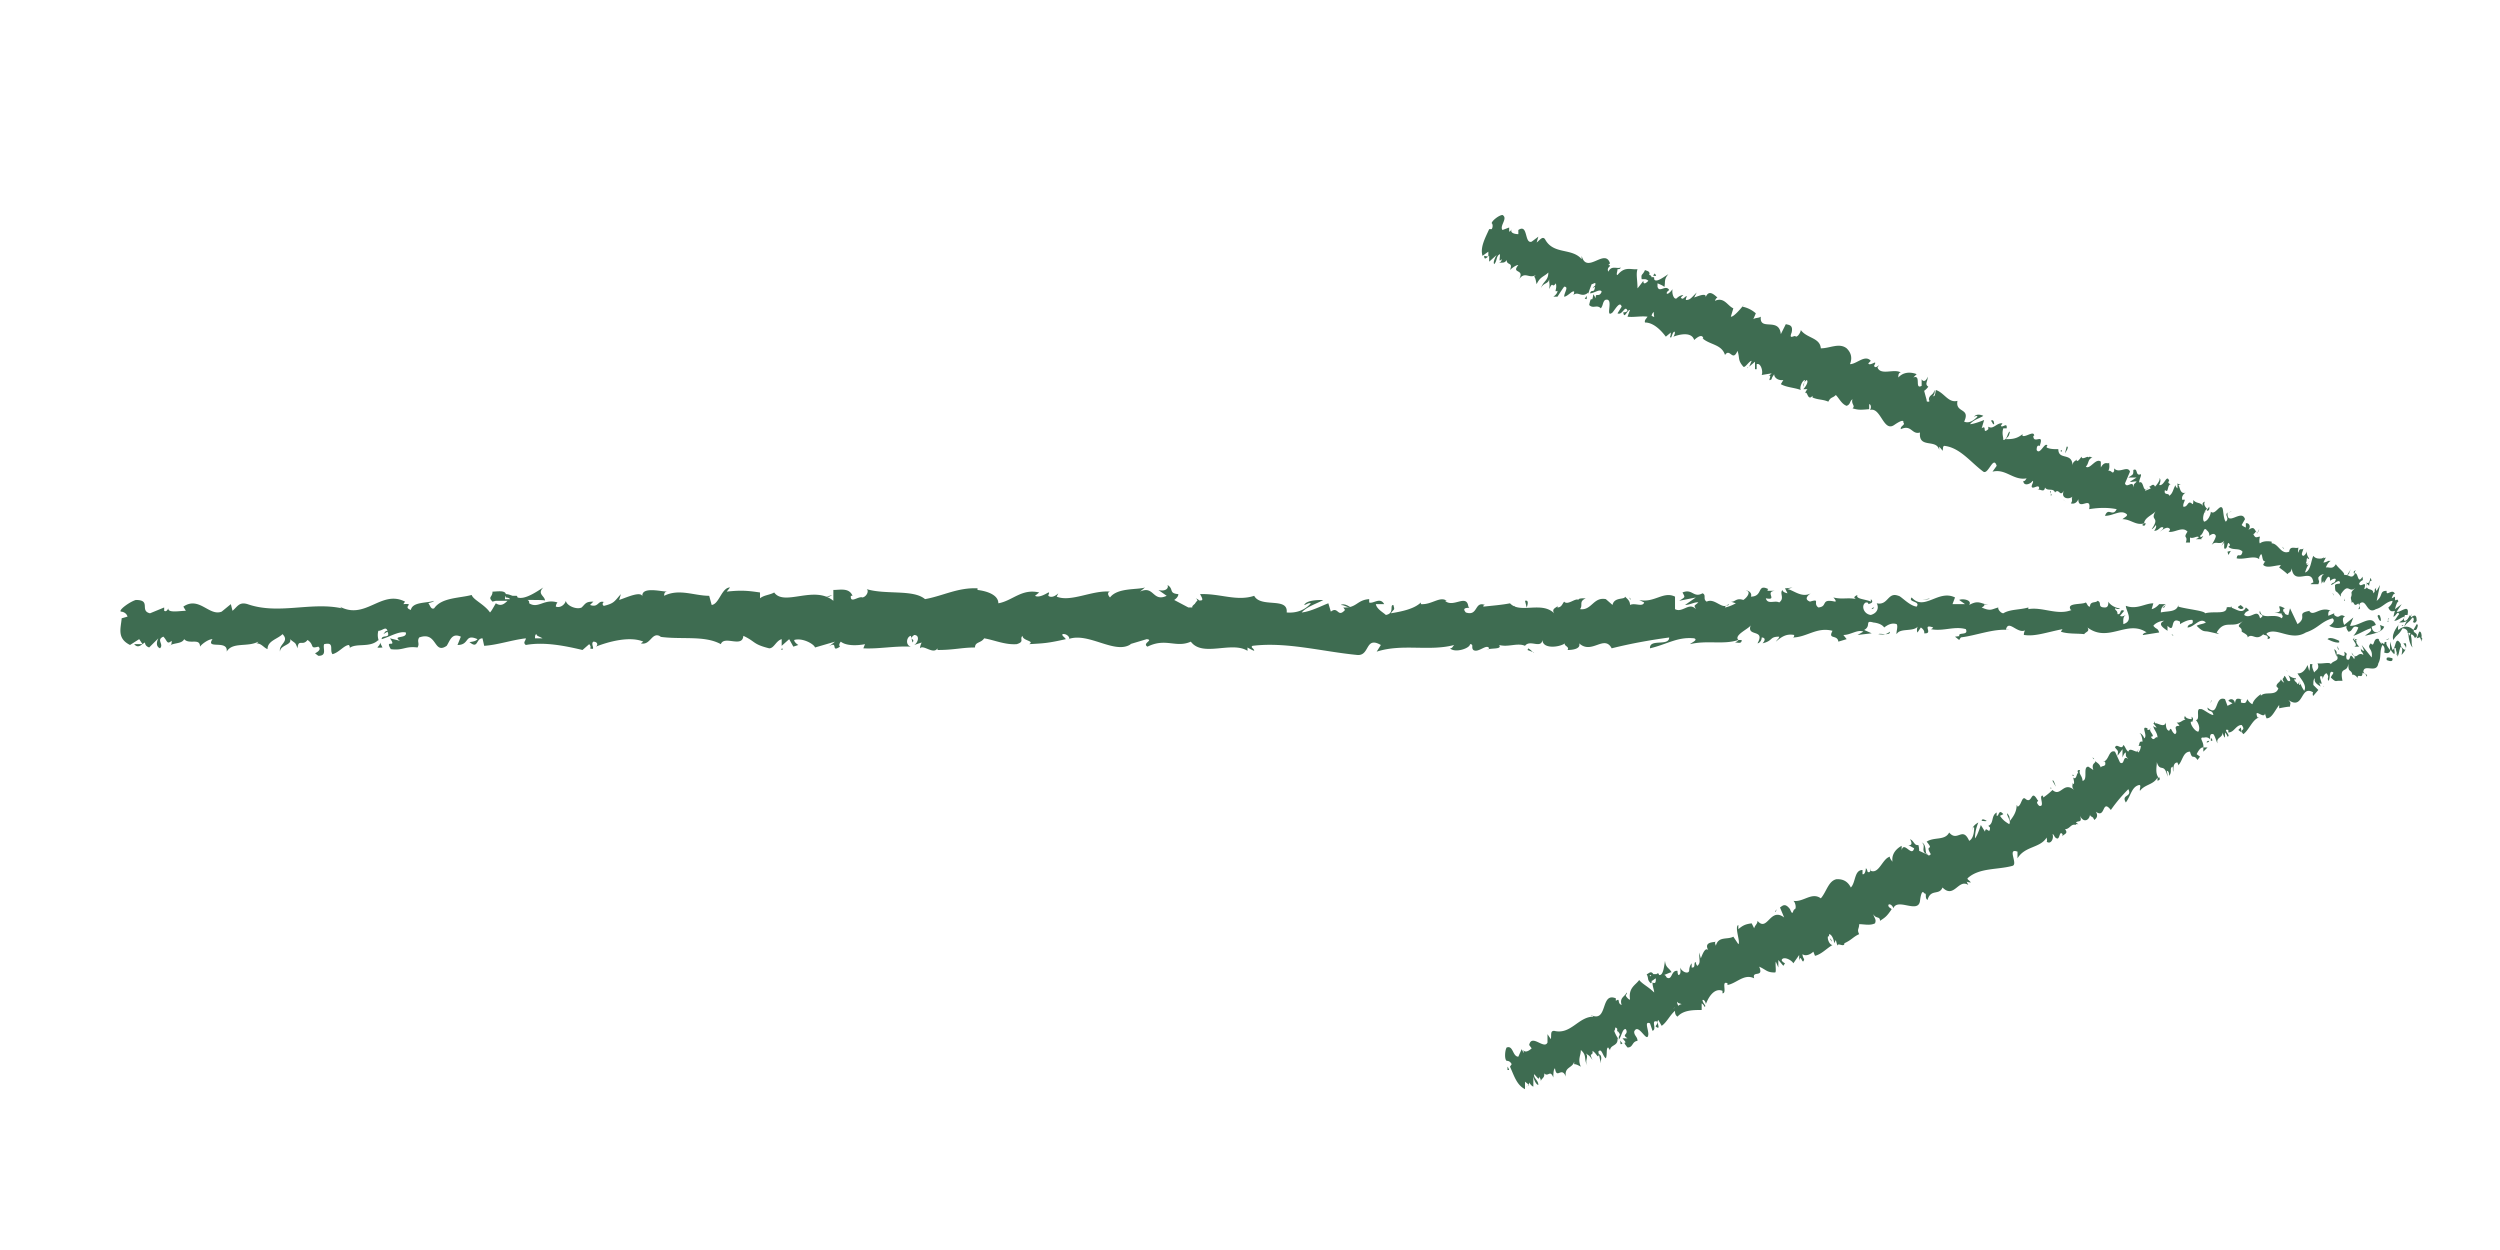 <svg id="Layer_1" data-name="Layer 1" xmlns="http://www.w3.org/2000/svg" version="1.1" viewBox="0 0 30 15"><defs><style>.cls-1,.cls-2{fill:#225738;stroke-width:0}.cls-2{fill:#3e6c51}</style></defs><path class="cls-1" d="M1.51 7.47h27.55"/><path class="cls-2" d="M29.06 7.64s0-.07-.03-.06l-.03.08.06-.02Zm-.27-.15s-.1.11-.07.19c.05-.08.06-.05.11-.14.04 0 .07.03.06.06.01-.02.06.02.08-.03-.05-.06-.12-.07-.19-.01-.01-.02 0-.04 0-.06Zm-3.91-.13h.03-.03Zm-2.42-.05s.03-.01.03-.02c-.02 0-.03.01-.03.02Zm-.41-.09h.02s-.02-.01-.02 0Zm2.83.14-.06-.03s.03.02.06.03Zm3.37.33.04-.02h-.03v.01Zm-2.3-.4h.02s.01-.02.02-.03l-.04.03Zm.82-.01-.03.1c.01-.03.02-.04.04-.05v-.05Zm1.3.12h.02-.02Zm-2.71-.12v-.03.03Zm-22.9.52v-.01.01Zm-.95-.34h.01v-.04l-.02.04Zm19.78-.33c.02 0 0 0 0 0Zm-6.94.05c.08.06-.13.08 0 .15-.01-.03.11-.11 0-.15Zm13.88.5h-.03.03Zm-13.89-.35h.01-.01Zm5.21-.16s.01.02.02.03c0 0 0-.02-.02-.03Zm1.3.1h-.03.03Zm-1.97 0s-.02-.02-.05 0c0 0 .02-.01.04 0Zm-.71 0 .01.01h.02-.04Zm-13.58.5-.03-.06c.01.05-.09.07.03.06Zm23.66-.12s-.01.03-.02.03h.02v-.03Zm-9.4.18h-.11.11Zm-9.23-.07h-.03.03Zm8.78.07s-.04-.04-.06-.05l-.01.02.08.03ZM4.56 7.71Z"/><path class="cls-2" d="M3.82 7.87c.11 0 .05-.09.07-.14.13-.03.06.07.1.12.08-.02.14-.11.2-.11 0 .02.02.02 0 .04.08-.07.25 0 .35-.1l.01.02a.199.199 0 0 1-.01-.13c.05 0 .09-.06.11 0-.03 0-.03.02-.05.04l.05-.03c.04.09-.07.03-.07.09.1-.03.21-.1.29-.08.02.08-.17.03-.07.1l-.12-.03c.09.13-.07 0 .01.13.15.02.17-.04.32-.02.03-.05-.01-.07.02-.12.22-.08.17.21.33.1.04-.06.06-.16.17-.11l-.04.1c.15 0 .08-.14.24-.07-.03.04-.12.03-.09.04.1.08.07-.05.15-.05l.02.09c.16-.01.33-.07.5-.09 0 .03-.04.05 0 .08.22-.04.47.01.68.06l.08-.07s.03.03.01.05c.08.03 0-.05.04-.08.05 0 .06.04.03.06.15-.06.41-.13.57-.06l-.03.02c.12.03.13-.15.24-.08h-.02c.26.04.54-.02.74.09.04-.11.26.05.27-.1.15.07.11.1.31.15.06 0 .08-.09.15-.11v.08l.09-.08.05.09.06-.02s-.05-.03-.05-.06c.1-.03.24.05.25.09l.24-.07s-.05.04-.08.06c.13-.08.02.08.14 0-.02-.02 0-.05.01-.06.06.05.19.05.29.03l-.02.05c.18.01.37-.03.57-.02-.07-.02-.05-.12 0-.13l.02.08c.04-.05-.06-.03.02-.09.07 0 .05.09 0 .12l.09-.03s-.02.04-.02.07c.04-.05.16.08.21 0v.02c.2 0 .29-.03.45-.03 0-.07.07-.05.11-.11.12.02.25.08.39.07.1-.03.03-.06.07-.1 0 .06.15.06.08.1.17-.01.22-.01.44-.06-.02-.03-.05-.04-.04-.06.04-.01.09.03.08.06h-.01c.24-.09.56.19.75.06h-.01l.2-.06c.09.01-.06.05.01.09.22-.11.34.02.52-.06.14.19.49-.01.68.11v-.04s.05.03.08.04c0-.03-.05-.04-.02-.06.41-.05.84.07 1.26.11.15.01.09-.23.28-.12l-.05.08c.31-.1.63 0 .93-.08-.02.02-.02.04-.05.04.06.06.24 0 .24-.05.05 0 .01.04.04.07.06.04.16-.08.19-.02 0 0-.02.02-.03.02.04-.03.19 0 .15-.06.11.03.22-.03.31.01.06-.08.19.04.21-.07 0 .11.2.09.27.04-.02.03.06.04.03.08.08 0 .16-.02.14-.08.15.14.3-.11.39.06.24-.06.47-.1.69-.13 0 .11-.24.01-.23.13.21-.05.33-.14.53-.12.05.02-.03.05-.05.07.21-.05.4.01.58-.05 0 .01-.02.02-.04.03.04 0 .08.02.08-.03h-.04c-.06-.06.14-.14.15-.18-.06.15.18.04.08.22.02 0 .05-.03.05-.07.04 0 .05.03.01.07.13-.03.08-.08.2-.08 0 .02-.02.03-.04.06.06-.05.12-.1.22-.08 0 .01 0 .03-.02.03.17 0 .29-.13.48-.08-.06.11.06.04.07.13l.1-.03-.04-.05c.09 0 .17-.07.24-.04l-.07.04.17-.02-.09-.04c.09-.05 0-.12.11-.09-.02 0 .09 0 .13.06.04-.03.09-.06.15-.04.02.03-.01.1 0 .12.04-.08.21-.02.26-.1-.02.02-.02.07-.01.08l.04-.06s.05.03.04.07c.12.01-.04-.12.11-.07-.01 0 0 .01-.03.02.15.03.28-.04.42 0 .04.09-.12.02-.07.1.19-.02.4-.11.59-.09h-.04c.03-.14.14.06.24 0-.02 0-.03.07-.02.06.13.02.26-.03.46-.07l-.02.03c.08.03.2.02.28.03.02-.03.07-.03.04-.08.25.19.48-.1.71.06-.03 0-.06.03-.04.03l.19-.03c-.02-.06-.03-.03-.07-.08.02-.03.08-.06.13-.06-.09.04 0 .09.04.12v-.06c.1.1.02-.12.15-.05v.03s.09-.06.15-.05c.02.07-.05.03-.06.09.08 0 .15-.13.22-.06-.03.02-.08.02-.11.04.08.08.09.06.14.07s.13.03.13.03l-.03-.02c.1-.17.2-.03.33-.15-.13.11-.02.06-.03.14.03.02.08.04.07.07.06-.06.1.05.19-.04 0 .02.07 0 .05.06.08-.02-.02-.04-.01-.07.12-.08.29.1.47-.01.15-.05.18-.13.32-.17.05.04-.04.09-.04.09.08.04.14.03.21 0-.01.02 0 .04.02.07.06 0 .04-.09.12-.05-.01.03-.03.07-.06.1.07-.02.14-.07.21-.09.02.04-.04.06-.07.09.08-.02.21-.04.23-.11l-.05-.02s.02.06 0 .07c-.07.05-.1-.02-.1-.05l.05-.02c-.05-.14-.2.02-.31.01l.04-.1-.11.09s-.04-.09.01-.1c-.07-.05-.06.04-.13-.02v-.02l-.07.03s-.01-.07.03-.06c-.13-.06-.21.08-.26 0h.01c-.18.03-.02.07-.15.16l-.09-.19-.02.08s-.05 0-.05-.04c-.07.05.01.03-.03.08-.09-.07-.24.03-.26-.09-.03.06.08.04 0 .09-.03-.13-.11.02-.19-.04.02-.07.1-.03.02-.09-.05.11-.16-.03-.23 0 0 .09-.15.04-.26.07 0-.03-.22-.05-.32-.08v-.02c-.02.09-.13.07-.21.09 0-.05.02-.08.06-.1h-.08s-.04.05-.09.06l.02-.07c-.1 0-.2.08-.33.03 0 .06.1.18-.03.22 0-.03-.01-.09.03-.11-.01 0-.04.03-.07.01l.05-.06c-.06-.03-.03.05-.08.04 0-.05-.03-.04-.03-.07.01 0 .04.02.06 0-.05 0-.12-.04-.14-.08 0 .03 0 .07-.04.07-.1 0-.03-.06-.09-.08-.02.03-.09 0-.09.07-.03 0-.03-.03-.05-.05-.05.03-.24 0-.18.09h.01c-.17.07-.35-.04-.52-.01v-.02c-.1.03-.22.02-.3.07-.03 0-.07-.05-.06-.07-.08.02-.09.05-.2 0 .08-.04-.03-.04.08-.03-.1-.02-.12-.06-.23 0 .04-.06-.08-.08-.12-.06l.07.05h-.15l.03-.08c-.2-.1-.37.17-.52 0-.05.06.11.04.06.11-.09-.01-.19-.13-.22-.13-.13-.05-.12.12-.26.09.02.03.03.11-.07.14-.09-.01-.12-.12-.06-.15.02 0 .03 0 .03.02.03-.01.07-.02.03-.06v.03c-.06-.03-.19-.03-.16-.08-.07.03-.03.05.02.06-.12-.04-.19 0-.31-.03.02.02.04.05.02.05-.18-.04-.08.06-.2.07-.07-.05.03-.11-.1-.07-.08-.03-.02-.08.01-.1-.11.06-.21-.04-.28-.05l.06-.02s-.06.01-.09.01l.03.06s-.06-.01-.06-.04c-.04.04.03.1-.04.15-.05-.03-.14.03-.16-.05.15.03-.02-.08.11-.09h-.09s0-.02.01-.02c-.14-.07-.06.09-.21.09.02-.04-.03-.08-.06-.07.06 0 .03.07-.03.11-.09-.03-.1.03-.15.02l.06.02s-.07.04-.13.05c0-.03.06-.02.04-.04-.07.08-.16-.08-.26-.03-.05-.03 0-.08-.05-.1-.11.06-.12-.06-.24-.01.03.06.04.05-.04.1l.2-.04-.13.09c.06 0 .12-.04.16-.03-.06.05-.05.03-.03.08-.08-.09-.16.05-.25 0v-.15c-.14-.07-.25.08-.43.04l.06.03c-.02.06-.11 0-.17.03 0-.05-.03-.07-.06-.1 0 .04-.13 0-.15.1l-.08-.07c-.15-.03-.17.14-.31.12.04-.05-.02-.09.07-.13-.05 0-.09 0-.09.02-.03-.03-.13.07-.17.02-.02.02-.03.07-.08.07v-.02c0 .02-.08.03-.04.09-.15-.15-.41.01-.53-.12-.1.02-.23.03-.32.04 0-.01 0-.02.02-.02-.13-.05-.08.14-.23.09-.07-.08.08-.04.03-.07-.02-.16-.18.02-.28-.07h.02c-.08-.06-.18.05-.31.04v-.02c-.08.08-.24.11-.36.13.04-.06.05-.03.03-.1-.05 0 .02.1-.09.12-.03-.03-.11-.07-.12-.13h.1c-.05-.09-.13 0-.18-.02v-.04c-.15.01-.15.11-.31.1l.02.03c-.09.1-.08-.05-.17.02l-.03-.1c-.06.02-.21.1-.32.11.06-.07.19-.11.26-.15-.06 0-.2 0-.23.06.02 0 .05-.03.08-.02-.07.08-.17.12-.29.11.02-.19-.31-.05-.39-.2-.21.07-.41-.03-.65-.02.09.15-.07 0-.06.16h-.08l-.17-.09s.05-.03.05-.07c-.12-.01-.05-.06-.13-.11.02.05-.04.08-.11.06l.1.07c-.17.08-.15-.13-.32-.05l.06-.05c-.09.03-.33 0-.42.12-.02-.02-.04-.06 0-.07-.21-.02-.47.13-.64.06l.02-.04s-.07.07-.12.03c0-.02.02-.04 0-.04-.02.01-.11.07-.16.04l.05-.04c-.21-.05-.32.1-.49.13 0-.11-.16-.15-.25-.16v-.02c-.24-.01-.41.09-.63.13-.14-.12-.47-.05-.7-.12.03.02 0 .09-.05.1-.05-.02-.15.08-.14-.02h.02c-.04-.1-.15-.07-.23-.07v.13c-.23-.19-.59.07-.71-.1-.05.03-.12.03-.17.07v-.07c-.14-.02-.22-.03-.4-.01l.04-.05c-.1 0-.13.2-.22.21l-.03-.11c-.18 0-.36-.09-.54 0 0-.02 0-.05.04-.05-.08 0-.33-.07-.3.07 0-.09-.19 0-.28.03l.02-.07c-.08.09-.08.11-.2.14-.03 0-.02-.06.01-.04-.09-.04-.07.07-.18.03l.04-.04c-.09 0-.09.02-.14.07-.06.03-.18-.02-.19-.08-.01.04-.06.09-.12.07 0-.02.01-.04.02-.05-.16-.05-.23.08-.34.01 0-.02 0-.03-.02-.04.12 0 .22 0 .21.01 0-.06-.1-.08-.02-.16-.08.05-.22.15-.31.12 0 0 0-.01-.01-.02h.01-.06c-.03-.01-.05-.02-.08-.02-.01-.05-.11-.03-.16-.03 0 .07-.06.06 0 .12l.04-.01h.14c-.04.04-.08.07-.14.03-.03.05-.05.09-.07.11-.07-.1-.2-.15-.22-.21-.15.04-.36.03-.45.16-.04.02-.05-.04-.07-.06.02-.01.05-.01.07-.03-.09.03-.26.01-.28.11-.11-.04.06-.08-.09-.07l.02-.03c-.29-.15-.48.24-.8.05.02.01.03.02.04.03-.37-.08-.76.08-1.13-.05-.1-.03-.12.03-.18.08l-.02-.08-.11.09c-.15.06-.27-.19-.46-.06l.03.05c-.07 0-.22.03-.21-.03 0 0-.02.05-.05.03v-.04l-.17.07c-.13-.03.02-.16-.17-.16-.07.02-.21.12-.18.14.03 0 .07.02.08.06l-.07.02c-.01.12-.06.24.1.32l.11-.07.04.06h-.1c.05.06.09 0 .13-.02 0 .03.02.05.05.06l.11-.11s-.05.09.02.12c.05-.05-.05-.1.04-.14.05.05.04.1.1.05 0 .03 0 .05-.03.06.06-.04.15-.02.18-.08.06.07.19-.02.19.09.02-.03.1-.09.15-.09-.09.13.19 0 .17.15.07-.12.25-.05.38-.12 0 0-.02.03-.03.02.07 0 .09.05.14.07 0-.1.12-.12.18-.18.09.09-.05.12-.03.21 0-.08.15-.08.12-.15.07.06.06.03.09.11.01-.12.06-.02.12-.1.09.06.02.11.13.08.05.04-.04.08-.04.08Zm2.48-.21h-.05.05Zm.21 0h-.09c0-.02 0-.05.02-.05-.01.02.04.03.07.05Zm-.44-.49s.04 0 .05.02h-.06c0-.01 0-.03.01-.04Z"/><path class="cls-2" d="M6.01 7.27H6l.02.02s0-.01.01-.02h-.02Zm18.9.1ZM9.39 7.8v-.02l-.02.01.02.01zm16.67-.19s0 .01.02.02c0 0 0-.01-.02-.02Zm.5.02.07.03s-.05-.02-.07-.03Zm.38.03v-.03.03Zm-6.07.08h-.01c-.03.01-.01 0 .01 0Zm1.81-.16s-.04.03-.06.03c.03 0 .06 0 .06-.03Zm-3.82.25h-.01.01Zm3.68-.22s.06.01.08 0c-.03 0-.06-.01-.08 0Zm6.05.08h.02-.02Zm.02 0h.02-.02Zm.06-.03-.04.02s.03 0 .04-.02Zm-.58 0v.03-.03Zm-.16.01s.09.05.14.04v-.02s-.11-.06-.14-.02Zm-.64-.32.13.02s-.05-.06 0-.07c-.16-.08.03.06-.13.05Zm-.4-.04c.07-.01 0-.04 0-.05-.04.02-.05.03 0 .05Zm-2.88 0v-.06.06Zm-.55.33.05.04.03-.05-.08.01zm-.32-.45.02-.01-.09.02.07-.01zm-4.84.02.02.08s.04-.1-.02-.08Zm-2.09.08s-.08-.06-.12-.03c.05 0 .09.04.12.03Zm-6.26-.13.04-.02-.08.02h.04z"/><path class="cls-1" d="m17.9 2.81 11.16 4.58"/><path class="cls-2" d="M29 7.55s.03-.06 0-.06l-.04.07h.03Zm-.05-.19s-.08.09-.1.16c.05-.07.04-.03.1-.11.02 0 .02.04 0 .06.01-.02.02.03.05-.02 0-.07-.02-.08-.07-.04 0-.02.01-.04.02-.05Zm-1.54-.77Zm-.96-.44s.01 0 .02-.01c0 0-.02 0-.02.01Zm-.13-.16s0-.01 0 0Zm1.09.6-.02-.03s0 .02.02.03Zm1.24.87s.01 0 .02-.01h-.02v.01Zm-.78-.75s.01-.01.02-.03l-.03.03Zm.34.12s-.04.06-.05.09c.02-.03.03-.04.03-.04 0-.01.01-.03.02-.05Zm.48.33h.01-.01Zm-1.05-.56v-.02.02Zm-9.48-3.33v-.01.01Zm-.25-.48s.01-.03.02-.04l-.02.04Zm8.14 2.99c.01 0 0 0 0 0Zm-2.84-1.1c0 .07-.08.05-.06.14 0-.03.09-.08.06-.14Zm5.44 2.76h-.01.01Zm-5.5-2.63v.01-.01zm2.17.72v.03-.03Zm.49.31Zm-.8-.33s0-.02-.02-.01h.02Zm-.28-.11v.02h.01V5.4Zm-5.69-1.81s0-.04.01-.06c-.01.05-.06.05-.01.06Zm9.63 3.83s-.01.02-.02.02h.01v-.02Zm-3.88-1.4-.04-.03s.03.02.04.03Zm-3.71-1.6h-.01.01Zm3.53 1.53v-.06l-.01.01.02.04Zm-5.56-2.42Z"/><path class="cls-2" d="M18.69 3.56s.05-.08.08-.12c.06 0 0 .07 0 .12.04 0 .1-.08.12-.06 0 .01 0 .02-.01.04.06-.05.1.04.18-.03v.02c.01-.05.03-.09.04-.12.02 0 .06-.04.04.02-.01 0-.02.02-.03.03l.03-.02c-.01.09-.04.02-.06.08.05 0 .12-.06.14-.02-.03.08-.08 0-.07.08l-.03-.05c-.02.14-.02-.02-.05.13.05.05.09-.01.14.04.03-.04.02-.07.05-.1.12-.04-.01.23.09.15.04-.05.09-.14.11-.07l-.05.08c.06.03.09-.11.12-.03-.03.03-.06.01-.05.02.01.09.05-.04.08-.03l-.03.08c.07.01.16-.01.24 0-.01.02-.04.04-.03.07.1 0 .19.09.25.17l.06-.05s0 .04-.01.05c.02.04.02-.04.05-.06.02 0 0 .05-.01.06.08-.03.22-.06.25.04l-.02.02s.11-.12.13-.04h-.01c.09.08.23.07.27.2.06-.09.09.09.15-.05.03.09 0 .11.07.19.02.02.07-.07.1-.07l-.03.07.07-.06v.09h.02v-.06c.05-.02.08.09.06.13l.12-.02s-.03.03-.05.04c.08-.05-.02.08.05.03 0-.02.02-.04.03-.06 0 .05.06.08.11.07l-.03.05c.07.04.16.04.24.07-.02-.03.02-.12.05-.12l-.02.08s-.01-.04.04-.08c.03.02-.02.09-.04.11h.05s-.02.02-.03.05c.03-.04.03.1.09.03v.02c.07.03.12.02.19.05.03-.06.05-.04.09-.08.04.04.07.11.13.13.05-.02.03-.05.07-.08-.02.06.04.08 0 .11.07.02.09.02.2.01v-.06c.02 0 .03.04.01.07.13-.04.16.27.29.18s.11-.03.11-.03c.03.03-.04.04-.03.08.13-.06.13.07.23.04-.02.2.2.07.23.21v-.04s.03.03.04.05c.01-.03 0-.05.02-.06.19.02.32.2.47.31.06.04.12-.2.16-.07l-.05.07c.16-.04.25.11.41.08-.01.01-.02.04-.04.03 0 .07.09.04.11 0 .02.01-.01.04-.01.07.01.04.09-.04.09.02 0 0-.01.02-.02.02.03-.02.08.04.09-.03.03.05.1 0 .12.06.05-.06.06.07.11-.03-.05.1.05.12.1.08-.02.03.01.04-.02.08.03.01.07 0 .09-.05 0 .15.16-.05.13.12.12-.02.23-.02.33 0-.05.1-.1-.03-.14.08.1 0 .19-.08.26-.02.02.02-.03.04-.05.06.1 0 .16.08.26.05 0 0-.02.02-.03.02.02 0 .03.03.05-.02h-.02c0-.07.12-.11.14-.15-.08.13.06.06-.05.22.01 0 .03-.02.05-.05.01.02 0 .04-.02.07.06 0 .07-.06.11-.04 0 .02-.02.03-.04.05.04-.03.09-.07.12-.03 0 .01-.01.03-.02.03.07.02.17-.07.23 0-.06.09.01.04-.02.13h.05v-.06c.04.02.09-.03.11 0l-.04.02h.07l-.02-.04c.05-.03.04-.11.08-.07-.01 0 .04.02.03.07.03-.02.06-.04.08 0 0 .03-.04.09-.05.11.05-.06.09.01.15-.05-.01.02-.03.06-.04.07l.04-.05v.07c.05.03.03-.12.07-.04 0 0 0 .01-.02.02.05.05.13.01.17.06-.02.09-.06 0-.07.08.09.02.21-.04.27.01v-.02c.05-.12.02.08.08.04-.01 0-.04.06-.03.05.04.04.12.01.21 0l-.02.03s.07.05.1.08c.02-.03.04-.01.05-.07.03.22.24-.02.26.17-.01 0-.04.02-.03.02h.09c.02-.05 0-.03 0-.08.02-.03.05-.04.07-.04-.05.02-.03.09-.03.12 0-.02.02-.03.02-.05 0 .11.05-.1.08-.02v.03s.05-.04.07-.02c-.02.07-.03.02-.06.07.03 0 .11-.09.11-.02-.02.01-.04 0-.06.02 0 .09.01.07.03.09s.04.05.04.05v-.03c.1-.15.09 0 .18-.08-.09.08-.03.05-.06.12 0 .03.02.06 0 .07.05-.05.02.06.09 0 0 .02.03.01 0 .07.04 0 0-.04.02-.07.08-.06.08.14.19.07.08-.02.12-.09.2-.1 0 .04-.05.08-.05.08.02.05.04.05.08.04-.01.02-.01.04-.02.07.03 0 .05-.08.07-.03-.02.02-.04.06-.06.08.04 0 .08-.04.12-.05 0 .04-.04.05-.06.07.04 0 .1 0 .13-.06v-.03s-.03.06-.04.06c-.05.04-.03-.04-.02-.06h.03c.03-.15-.09-.02-.13-.04l.06-.09-.08.06s.02-.09.04-.09c-.01-.06-.04.02-.04-.04v-.02l-.04.02s.02-.07.04-.05c-.03-.08-.11.04-.1-.04-.09 0-.04.06-.12.12l.04-.19-.04.07s-.02-.02 0-.04c-.05.04 0 .03-.04.07 0-.08-.11-.01-.07-.13-.03.05.02.06-.04.08.04-.13-.05 0-.06-.07.04-.06.05-.01.04-.08-.06.1-.05-.05-.09-.04-.04.08-.07.01-.13.02.01-.03-.07-.08-.1-.13-.04.07-.08.03-.12.04.02-.05.04-.07.06-.08h-.03s-.03.02-.06.02l.03-.06s-.11.04-.15-.02c-.03.06-.03.18-.1.2.01-.03.03-.09.05-.1 0 0-.03.02-.03 0l.04-.04s-.03.04-.05.03c.02-.05 0-.04.02-.07 0 0 0 .03.02.01-.02-.02-.03-.05-.03-.09 0 .03-.03.06-.04.06-.04-.01 0-.06 0-.09-.02.03-.04-.02-.06.05-.01 0 0-.04 0-.06-.03.02-.1-.03-.11.05-.1.04-.13-.1-.21-.1V6.5s-.09-.02-.14.02c-.01 0-.01-.05 0-.08-.04 0-.05.03-.08-.03.05-.03 0-.04.04-.02-.03-.04-.03-.08-.1-.03.04-.05 0-.09-.03-.08v.05s-.03-.01-.05-.03l.04-.07c-.04-.13-.22.1-.21-.08-.04.04.03.06-.02.11-.03-.03-.03-.15-.04-.16-.03-.06-.09.09-.14.04 0 .03-.03.11-.08.12-.03-.03 0-.13.03-.15.01 0 .01.01 0 .02.02 0 .04-.01.03-.05l-.02.03s-.06-.05-.03-.09c-.04.01-.03.04-.02.06-.03-.06-.08-.03-.12-.08 0 .02 0 .05-.01.05-.06-.06-.05.04-.11.03-.01-.05.05-.1-.01-.08-.02-.04.02-.08.04-.09-.07.03-.07-.07-.09-.09h.03s-.03-.01-.04-.02v.06s-.03-.02-.02-.04c-.03.03-.03.1-.08.13 0-.04-.07 0-.05-.07.05.05.02-.08.08-.07-.01 0-.03 0-.04-.02 0 0 0-.01.01-.02-.03-.09-.06.07-.12.05.02-.04.02-.08 0-.08.02.01-.02.07-.05.1-.02-.05-.05 0-.07 0l.02.02s-.04.02-.07.03c.01-.03.03-.01.03-.03-.06.06-.04-.1-.1-.07 0-.04.03-.08.02-.1-.07.03-.03-.08-.09-.05 0 .06 0 .05-.06.09h.1l-.08.05c.02.01.06-.01.08 0-.04.04-.03.02-.04.07 0-.1-.08.02-.1-.05l.06-.14c-.03-.08-.13.03-.19-.04v.03c-.02.05-.03-.01-.07 0 .02-.04.01-.07.01-.1-.01.03-.05-.03-.1.06v-.07c-.06-.05-.13.1-.18.06.04-.04.02-.09.08-.11-.02 0-.03-.02-.05 0 0-.03-.08.04-.08-.01-.02.02-.04.06-.06.05v-.02c0 .02-.05.02-.05.08 0-.17-.17-.06-.17-.2-.05 0-.1 0-.14-.02 0-.01 0-.02.01-.02-.03-.06-.09.12-.13.05 0-.09.05-.03.04-.06.05-.15-.08 0-.08-.11h.01c0-.07-.1.02-.14 0v-.02c-.07.06-.14.06-.2.06.04-.05.03-.02.05-.09-.03 0-.03.1-.08.1 0-.04-.02-.08 0-.14h.04c.01-.08-.05 0-.07-.03l.02-.03c-.07-.01-.11.08-.17.04v.03c-.08.07-.01-.06-.08-.01l.03-.1s-.12.05-.17.05c.05-.06.12-.07.16-.1-.02-.01-.08-.03-.11.01.01 0 .03-.02.04 0-.06.06-.11.08-.16.06.08-.17-.11-.1-.08-.25-.11.03-.16-.1-.26-.13-.02.15-.03 0-.08.14-.03 0-.03 0-.03-.02l-.03-.11s.03-.02.05-.05c-.05-.03 0-.07-.01-.12-.01.05-.05.07-.07.03v.08c-.09.05 0-.14-.1-.1l.04-.04s-.13-.06-.22.04c0-.02 0-.06.03-.06-.08-.05-.24.04-.28-.06l.02-.03s-.05.05-.06.01c0-.01.02-.03.01-.04-.01 0-.07.04-.08.01l.03-.03c-.07-.08-.17.04-.25.04.04-.1-.01-.16-.04-.19-.09-.07-.2 0-.31 0-.01-.13-.17-.12-.24-.22 0 .02-.03.08-.06.08-.01-.03-.09.05-.05-.05.02-.09-.03-.09-.07-.1l-.06.12c-.02-.21-.26-.03-.24-.21-.03.02-.06.01-.09.03l.03-.07a.345.345 0 0 0-.16-.08l.03-.04s-.13.17-.17.16l.03-.1c-.07-.03-.11-.14-.22-.09 0-.01.02-.04.03-.04-.03-.02-.11-.12-.15.02.04-.09-.07-.04-.13-.02l.03-.06c-.07.07-.08.09-.13.09 0-.01.01-.06.02-.03-.02-.05-.05.05-.08 0l.03-.03s-.04 0-.08.04c-.03.02-.06-.05-.05-.11-.02.03-.06.07-.07.05 0-.02.02-.03.03-.04-.04-.07-.12.04-.14-.04V3.4c.05.02.09.04.08.05.02-.06-.01-.09.05-.16-.05.03-.15.11-.17.06v-.02s-.02-.01-.03 0c0-.01-.01-.03-.03-.03.02-.05-.04-.05-.05-.06-.03.07-.05.04-.04.11h.03c.01 0 .03 0 .05.02-.03.03-.06.05-.06 0-.03.04-.06.08-.07.09 0-.1-.02-.17 0-.23-.08.01-.15-.04-.24.07-.02 0 0-.04 0-.07.02 0 .03 0 .04-.02-.05.02-.11-.03-.15.05-.03-.06.06-.07 0-.08l.02-.02c-.06-.19-.28.14-.34-.09v.04c-.12-.14-.34-.05-.44-.24-.03-.04-.06.01-.1.04l.02-.07-.08.06c-.09.03-.04-.22-.16-.14v.05s-.11 0-.08-.06c0 0-.03.05-.03.02v-.04l-.08.03c-.04-.05.07-.14 0-.18-.04 0-.13.07-.13.1.01 0 .02.04 0 .07h-.03c-.05.11-.11.22-.08.32l.07-.05v.06l-.05-.01c0 .06.03.02.06 0v.07l.09-.08s-.05.08-.03.11c.04-.04.02-.1.07-.12 0 .06-.02.1.02.06 0 .03-.02.04-.04.05.04-.02.07.01.1-.04 0 .07.08.02.04.12.02-.02.07-.06.1-.06-.09.11.08.04.01.17.07-.1.12 0 .2-.05l-.02.02c.02.02.02.06.03.09.04-.09.09-.09.14-.14 0 .1-.06.1-.09.19.03-.07.09-.05.1-.11 0 .07.01.04 0 .12.05-.11.03 0 .08-.07.02.07-.03.11.02.09 0 .04-.05.07-.05.07Zm1.08.22h-.02.02Zm.09.03-.04-.02c0-.02.02-.05.03-.04-.01.01 0 .03 0 .06Zm0-.52s.02.01.01.02h-.03c0-.01.01-.02.02-.03Z"/><path class="cls-2" d="M19.8 3.36v.02s0-.01.01-.02Zm7.62 3.25Zm-6.45-2.19.01-.02-.01.01v.01zm6.83 2.6v.02-.02Zm.19.1.02.03s-.01-.03-.02-.03Zm.14.09s.01-.02.01-.03v.03Zm-2.49-.93c-.02 0 0 0 0 0Zm.8.15s-.03.02-.04.02c.01.01.02.02.04-.02Zm-1.64-.41h-.01.01zm1.57.42s.02.02.03.02c0 0-.02-.02-.03-.02Zm2.42 1.08h-.01Zm.01-.01h.01-.01Zm.04-.01h-.02s.01.02.02 0Zm-.24-.1v.02-.02Zm-.07-.01s.02.07.04.06v-.02s-.01-.08-.04-.04Zm-.14-.4.04.04s0-.07.03-.06c-.03-.1 0 .06-.07.02Zm-.14-.1s.01-.04.02-.05c-.03.02-.03.02-.02.05Zm-1.17-.48.03-.06s0 .02-.03.06Zm-.35.21.01.04.03-.05-.04.01zm.04-.48h.01l-.04.01.03-.01zm-1.97-.78-.02.08s.06-.09.02-.08Zm-.87-.27s0-.07-.04-.04c.02.01.02.05.04.04Zm-2.49-1.17.02-.01h-.04l.02.01z"/><path class="cls-1" d="M18.12 12.85 29 7.53"/><path class="cls-2" d="M29.07 7.67s-.03-.06-.04-.05l.03.08v-.03Zm-.17-.08s0 .12.05.18c-.02-.08 0-.05-.02-.15.01-.02.04.01.05.04 0-.02.03 0 .02-.05-.05-.05-.08-.04-.08.02a.106.106 0 0 1-.02-.05Zm-1.6.64h.01-.01Zm-.98.43v-.02.02Zm-.2-.01h.01-.01Zm1.18-.42h-.04.04Zm1.47-.36v-.03.02Zm-1.08.09v-.04.04Zm.32-.17s.02.07.03.09v-.05c0-.01-.01-.03-.03-.04Zm.57-.14Zm-1.13.41-.01-.02s0 .01.01.02Zm-8.81 4.9v-.01.01Zm-.53-.12s-.01-.03-.02-.04v.04Zm7.67-4.12c0-.01 0 0 0 0Zm-2.72 1.39c.06.04-.02.1.06.14-.02-.02 0-.12-.06-.14Zm5.7-2.24h-.01.01Zm-5.64 2.37v.01h.01l-.01-.01zm1.99-1.15s.01.02.02.02c0 0 0-.01-.02-.02Zm.56-.16h-.02.02Zm-.78.38h-.02c0-.01 0-.02.01-.01Zm-.28.14.01.01h-.02Zm-5.14 3.07s-.03-.03-.04-.05c.03.04 0 .08.04.05Zm9.29-4.68v.03s0-.02-.01-.02Zm-3.64 1.98h-.05.05Zm-3.67 1.72Zm3.5-1.64s-.03-.03-.05-.03v.02h.04Zm-5.52 2.57Z"/><path class="cls-2" d="m19.21 12.76-.03-.14c.04-.05.05.05.09.08.02-.04 0-.13.03-.13 0 .01.02.02.02.04 0-.08.1-.05.09-.15l.02.02a.407.407 0 0 1-.06-.11c.02-.01 0-.07.04-.02-.01 0 0 .03 0 .05v-.03c.06.07 0 .04.02.1.03-.04.04-.13.08-.12.04.07-.06.06.02.11h-.06c.09.1-.03 0 .06.11.07 0 .05-.07.12-.08 0-.05-.04-.06-.04-.11.05-.12.16.16.17.03 0-.06-.05-.16.02-.13l.03.09c.06-.02-.03-.14.06-.11 0 .04-.03.05-.02.06.07.05 0-.06.03-.08l.04.07c.06-.04.1-.13.16-.18 0 .02 0 .05.03.07.07-.08.19-.08.29-.08v-.08s.03.02.03.04c.04 0-.02-.04-.02-.08.02-.01.04.03.04.05.03-.08.1-.2.2-.16v.03c.06 0-.02-.16.06-.12v.02c.11-.02.2-.14.32-.08-.03-.1.12 0 .06-.14.09.04.09.07.19.07.02 0 0-.1.01-.13l.03.07v-.09l.06.07.02-.03s-.04-.02-.04-.04c.02-.05.12 0 .14.04l.07-.1v.07c.02-.1.04.07.06-.02a.107.107 0 0 1-.02-.06c.04.03.1 0 .13-.03l.02.05c.08-.02.14-.09.21-.13-.04 0-.07-.09-.05-.11l.04.07c0-.05-.04-.02-.03-.09.03 0 .06.07.06.11l.02-.04s.01.04.02.07c0-.05.1.04.08-.05v.02c.09-.04.11-.08.18-.11-.03-.06 0-.06 0-.12.06 0 .13.02.19-.01.02-.05-.01-.06-.02-.11.03.06.08.02.08.08.06-.04.08-.05.14-.14-.02-.02-.04-.02-.04-.05.01-.02.05 0 .06.04.05-.13.3.07.32-.09s.05-.09.05-.09c.04 0 0 .05.04.08.04-.14.14-.05.18-.15.14.14.19-.11.31-.03l-.02-.04s.03.01.05.01c-.02-.03-.04-.03-.04-.05.14-.13.36-.1.54-.15.07-.02-.07-.22.06-.17v.08c.09-.15.27-.12.35-.25 0 .02.01.04 0 .05.05.04.09-.04.07-.09.02 0 .02.04.05.05.04.02.03-.1.07-.05v.03c0-.03.08-.03.03-.09.06 0 .07-.07.13-.05-.01-.08.09 0 .05-.11.05.1.12.04.12-.02 0 .04.04.02.05.07.03-.02.05-.05.02-.1.12.09.07-.16.18-.02.07-.1.14-.18.21-.25.05.1-.09.06-.03.16.06-.08.07-.19.16-.21.03 0 0 .05.01.07.06-.08.16-.07.21-.16v.04c.01-.01.04 0 .02-.05v.02c-.06-.06-.02-.17-.03-.2.04.14.09 0 .13.18 0-.01 0-.04-.01-.07.02 0 .03.02.03.06.04-.05 0-.09.04-.11.01.02 0 .04.01.06 0-.05 0-.11.05-.11 0 .01.02.03 0 .04.06-.04.06-.17.15-.17.03.11.04.02.09.1l.03-.04-.04-.03s.04-.09.08-.08v.05l.05-.05h-.05c.01-.07-.06-.12 0-.12 0 .01.04-.02.08.02 0-.04 0-.07.04-.06.02.02.04.1.05.11-.02-.08.07-.06.06-.14 0 .02.02.07.03.07v-.06s.02.02.03.05c.05-.01-.07-.1.01-.08v.03c.07 0 .09-.09.16-.09.06.08-.04.04.02.11.07-.05.11-.18.19-.2h-.02c-.05-.13.08.03.09-.05 0 .01.02.07.02.06.06 0 .09-.08.15-.16v.04s.09-.02.13-.02c0-.04.02-.04-.02-.08.19.13.14-.19.3-.09-.01 0-.01.04 0 .04l.06-.07-.06-.06c0-.04 0-.07.02-.08-.02.05.04.08.07.1-.01-.01-.01-.03-.02-.05.08.07-.04-.11.04-.07v.03s.02-.07.05-.07c.04.06 0 .04.02.09.03-.02 0-.14.06-.1 0 .02-.02.03-.03.06.06.06.06.04.09.04h.07-.02c-.04-.19.06-.08.07-.21 0 .12.02.06.05.13.02.01.05.02.06.05 0-.07.06.02.06-.07.01.02.03-.01.05.05.02-.03-.03-.03-.04-.06.01-.1.16.03.18-.1.04-.07.01-.15.05-.22.04.03.02.09.02.09.05.02.07 0 .08-.04 0 .02.02.04.04.06.02-.02-.02-.09.02-.07 0 .03.02.07.02.1.02-.03.02-.09.04-.12.03.03.01.07.01.1.02-.03.07-.07.05-.14h-.03s.03.04.03.05c0 .06-.05 0-.06-.02v-.02c-.07-.12-.06.06-.1.07l-.03-.1v.1s-.06-.07-.04-.09c-.05-.03 0 .05-.06 0v-.02.04s-.05-.06-.03-.06c-.08-.03-.05.11-.1.05-.06.06.03.06.01.17l-.12-.15.03.07s-.03 0-.04-.03c0 .06.02.03.03.08-.07-.05-.08.08-.14-.03.01.06.05.02.03.08-.07-.11-.03.04-.09 0-.02-.07.03-.05-.03-.09.03.11-.07 0-.09.04.04.08-.04.06-.07.11-.01-.03-.11 0-.16-.01.03.07-.02.08-.04.11-.02-.05-.03-.07-.02-.1h-.03s0 .06-.01.08l-.02-.07s-.04.11-.12.1c.03.06.12.14.08.21-.02-.03-.05-.08-.04-.1 0 0 0 .03-.02.03v-.06s0 .05-.02.05c-.02-.04-.03-.02-.04-.06 0 0 .03.01.02-.01a.14.14 0 0 1-.09-.04c.01.02.03.06.02.07-.04.02-.04-.05-.07-.06 0 .04-.04.02 0 .08-.01 0-.03-.02-.04-.04 0 .04-.09.06-.03.11-.03.1-.16.03-.21.09v-.02s-.09.06-.1.12c-.01 0-.05-.03-.06-.06-.02.03-.01.06-.08.04.01-.05-.03-.03.02-.04-.05 0-.08-.03-.09.05-.01-.06-.06-.06-.08-.03l.05.03-.06.03-.03-.08c-.13-.05-.07.23-.21.1 0 .06.06.02.07.09-.04 0-.13-.08-.15-.07-.07-.02 0 .13-.06.13.02.02.06.09.03.14-.04 0-.1-.09-.09-.12h.02c0-.02.02-.03-.01-.06v.03s-.07 0-.08-.04c-.02.04 0 .05.04.05-.07-.02-.08.04-.14.03.01.01.04.04.03.04-.09 0 0 .07-.05.1-.05-.03-.04-.1-.07-.04-.04-.01-.04-.07-.04-.1-.02.07-.1 0-.13.01v-.03s0 .02-.02.03l.04.05s-.03 0-.04-.02c0 .04.05.08.05.14-.03-.02-.04.06-.08-.01.07 0-.04-.07 0-.1 0 .01-.02.02-.04.02v-.02c-.09-.04.01.09-.04.12-.01-.04-.05-.07-.06-.06.02-.01.04.06.04.1-.05-.01-.03.04-.05.05h.03s0 .05-.03.08c-.02-.03.01-.03 0-.04 0 .08-.1-.04-.12.03-.03-.02-.04-.07-.06-.08-.02.07-.08-.03-.1.03.04.05.04.03.03.1l.06-.08v.1s.02-.06.04-.06c0 .06 0 .04.03.08-.07-.06-.04.08-.1.04l-.06-.13c-.08-.03-.07.12-.15.12h.03c.02.07-.04.04-.05.07-.02-.05-.04-.05-.07-.08.02.03-.05.02-.02.11l-.06-.04c-.07 0 0 .16-.07.17 0-.06-.05-.08-.03-.13-.02 0-.04 0-.02.04-.02-.02-.02.09-.06.05 0 .02.02.07 0 .08l-.01-.02c.01.02-.02.05.02.09-.13-.11-.16.09-.26 0a.87.87 0 0 1-.11.09c0-.01-.01-.02 0-.02-.07-.02.03.14-.05.12-.06-.06.01-.05-.02-.07-.08-.14-.06.05-.14-.01-.05-.05-.05.08-.1.09 0 0 0-.01-.01-.02 0 .09-.05.15-.08.19-.01-.06 0-.04-.03-.09-.02.02.05.09.02.13-.03-.02-.07-.04-.11-.1l.04-.02c-.06-.07-.05.03-.08.02v-.04c-.07.04-.03.13-.1.16l.02.02c0 .1-.05-.03-.06.05l-.05-.08s-.04.13-.07.16c0-.08.02-.14.04-.19-.02.01-.08.05-.07.09 0-.01 0-.04.02-.03 0 .08-.02.14-.06.16-.08-.18-.14.02-.24-.1-.05.1-.18.05-.27.11.1.12-.03.02.05.15-.02.02-.03.02-.03.01l-.11-.05s0-.04-.01-.07c-.05.01-.05-.05-.1-.07.03.05.02.08-.02.07l.07.04c-.03.11-.12-.09-.15.02v-.05s-.13.06-.11.19c-.01-.01-.04-.05-.03-.06-.09.02-.13.21-.23.17v-.04s0 .08-.04.05c0-.01-.01-.04-.02-.04 0 .02-.01.08-.04.07v-.05c-.1 0-.08.15-.14.21-.05-.1-.13-.1-.17-.1-.1.02-.12.15-.19.23-.11-.08-.21.05-.33.03.02.01.04.08.02.1-.03 0-.02.1-.06 0-.06-.08-.09-.04-.12-.02l.05.12c-.17-.13-.2.18-.32.04 0 .04-.03.05-.04.09l-.03-.06c-.07.01-.1.02-.16.07v-.05c-.05.02.03.21 0 .23l-.06-.09c-.07.04-.18-.01-.21.11 0-.01-.02-.04 0-.05-.03.01-.16 0-.08.12-.04-.08-.08.03-.1.08l-.02-.07c0 .1.02.12-.02.16-.01 0-.03-.05-.01-.04-.05-.02 0 .07-.06.06v-.05s-.03.03-.03.09c-.01.04-.08.02-.11-.04.01.04.01.09-.02.09-.01-.02-.01-.04-.01-.05-.08-.01-.06.12-.13.08-.01-.02-.02-.03-.03-.03.05-.02.09-.04.09-.03-.03-.06-.07-.05-.08-.14-.01.06-.02.18-.07.17l-.01-.02s-.02 0-.02.01h-.04c-.03-.05-.06 0-.08 0 .03.06 0 .06.05.11l.01-.02v-.01c.01 0 .03-.02.05-.03 0 .04 0 .07-.04.05 0 .05.02.09.02.12-.07-.07-.14-.1-.18-.15-.04.06-.13.09-.11.23 0 .02-.04-.02-.05-.04 0-.02.02-.02.01-.04-.02.05-.09.06-.06.15-.06-.02-.01-.09-.07-.05v-.03c-.19-.08-.09.3-.3.2.01 0 .02 0 .03.02-.18 0-.27.22-.47.17-.05 0-.03.05-.04.1l-.04-.06v.1c-.04.09-.19-.11-.22.03l.03.04s-.07.07-.1.02c0 0 .01.05 0 .03l-.02-.04-.04.09c-.07 0-.06-.14-.14-.11-.02.03-.03.14 0 .16.01 0 .04 0 .06.04l-.02.03c.05.11.08.22.18.27v-.09l.05.04-.04.02s.04-.01.04-.05c.02.03.03.04.05.05v-.12s.02.09.06.1c0-.06-.06-.08-.05-.13.04.04.06.08.06.03.02.03.02.04.02.06 0-.04.05-.04.04-.1.05.05.07-.05.11.05 0-.03 0-.1.02-.11.02.14.08-.03.13.1-.02-.12.08-.1.1-.18v.03c.03 0 .06.02.08.03-.04-.09 0-.13 0-.2.08.07.03.11.08.19-.04-.07.02-.1-.02-.15.05.04.03.01.08.08-.05-.11.01-.03 0-.11.06.04.06.1.08.04.04.02.02.08.02.08Zm.89-.67s-.01.01-.02.01l.02-.01Zm.08-.04s-.02 0-.04.02c-.01-.02-.02-.04-.01-.05 0 .02.03.02.05.03Zm-.39-.35h.03s-.01 0-.02.02c0-.01 0-.02-.01-.03Z"/><path class="cls-2" d="M19.81 11.79s.01 0 .01.01v-.02Zm7.51-3.56h-.01l.01.01v-.01zm-5.95 3.39v-.02.02zm6.51-3.39s0 .01.01.01l-.01-.01Zm.2-.08h.04-.04Zm.16-.05s0-.02-.01-.03v.03Zm-2.35 1.25c0 .02 0 0 0 0Zm.64-.5v.04c.02 0 .03 0 0-.04Zm-1.4.97v-.01l-.01.01h.01zm1.35-.91s.03 0 .03-.02c-.01 0-.03 0-.03.02Zm2.43-1.1V7.8Zm.01-.01Zm.01-.03v.02-.02Zm-.23.11v.02-.02Zm-.06.04s.06.03.07 0V7.9s-.08-.03-.07.01Zm-.39-.16h.06s-.05-.05-.03-.07c-.1-.04.04.05-.03.07Zm-.18.04s-.02-.04-.02-.05c0 .03 0 .04.02.05Zm-1.13.56-.03-.06.03.06Zm-.08.4.04.03-.01-.06-.03.03zm-.32-.35V8.4l-.02.04.02-.03zm-1.91.96.04.07s-.03-.1-.04-.07Zm-.79.48s-.06-.04-.06 0c.02 0 .05.01.06 0Zm-2.53 1.09.01-.03-.02.03h.01z"/></svg>